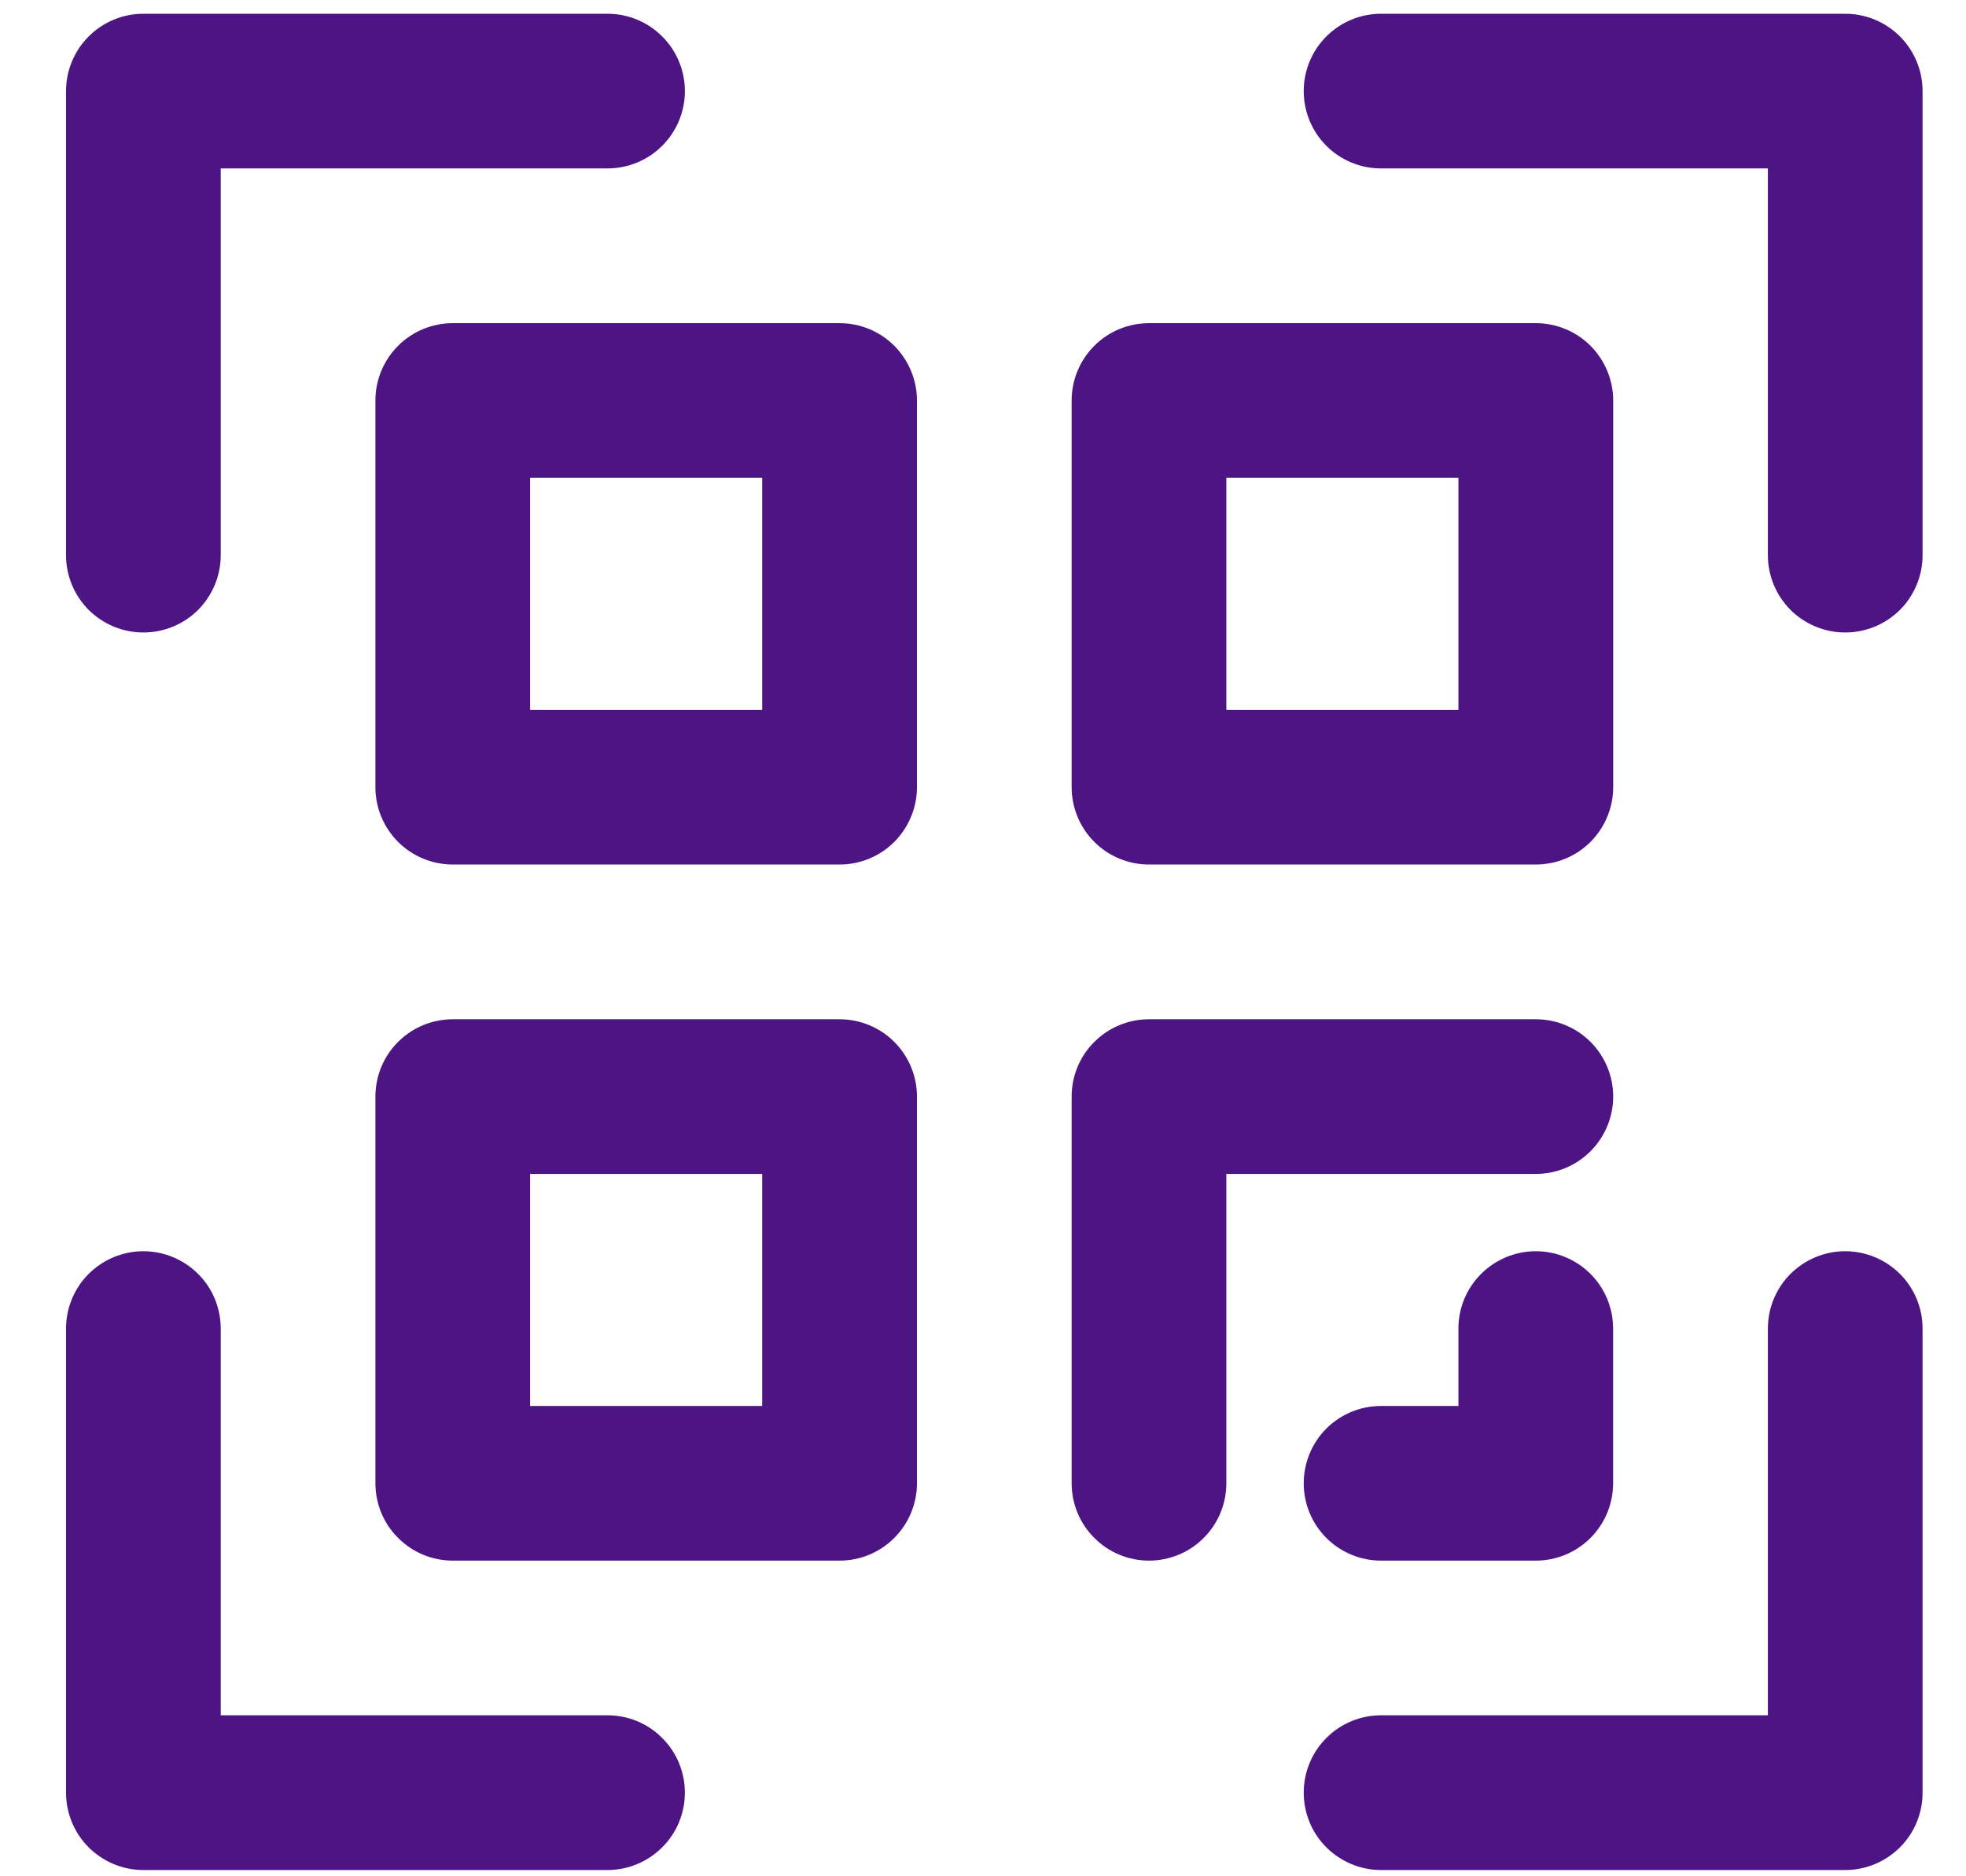 <?xml version="1.0" encoding="UTF-8"?> <svg xmlns="http://www.w3.org/2000/svg" width="22" height="21" viewBox="0 0 22 21" fill="none"><path d="M1.604 7.079C1.834 7.079 2.054 6.988 2.217 6.826C2.379 6.663 2.47 6.443 2.47 6.214V1.885H6.798C7.028 1.885 7.248 1.794 7.41 1.632C7.573 1.469 7.664 1.249 7.664 1.02C7.664 0.79 7.573 0.57 7.41 0.408C7.248 0.245 7.028 0.154 6.798 0.154H1.604C1.375 0.154 1.155 0.245 0.992 0.408C0.83 0.57 0.739 0.79 0.739 1.02V6.214C0.739 6.443 0.83 6.663 0.992 6.826C1.155 6.988 1.375 7.079 1.604 7.079Z" fill="#4D1484"></path><path d="M20.648 14.004C20.419 14.004 20.199 14.096 20.036 14.258C19.874 14.42 19.783 14.64 19.783 14.87V19.198H15.454C15.225 19.198 15.005 19.289 14.842 19.452C14.68 19.614 14.589 19.834 14.589 20.064C14.589 20.294 14.68 20.514 14.842 20.676C15.005 20.838 15.225 20.93 15.454 20.93H20.648C20.878 20.93 21.098 20.838 21.261 20.676C21.423 20.514 21.514 20.294 21.514 20.064V14.87C21.514 14.64 21.423 14.42 21.261 14.258C21.098 14.096 20.878 14.004 20.648 14.004Z" fill="#4D1484"></path><path d="M6.798 19.198H2.47V14.87C2.47 14.64 2.379 14.42 2.217 14.258C2.054 14.096 1.834 14.004 1.604 14.004C1.375 14.004 1.155 14.096 0.992 14.258C0.83 14.42 0.739 14.64 0.739 14.87V20.064C0.739 20.294 0.83 20.514 0.992 20.676C1.155 20.838 1.375 20.93 1.604 20.93H6.798C7.028 20.93 7.248 20.838 7.41 20.676C7.573 20.514 7.664 20.294 7.664 20.064C7.664 19.834 7.573 19.614 7.41 19.452C7.248 19.289 7.028 19.198 6.798 19.198Z" fill="#4D1484"></path><path d="M20.648 0.154H15.454C15.225 0.154 15.005 0.245 14.842 0.408C14.68 0.57 14.589 0.79 14.589 1.02C14.589 1.249 14.68 1.469 14.842 1.632C15.005 1.794 15.225 1.885 15.454 1.885H19.783V6.214C19.783 6.443 19.874 6.663 20.036 6.826C20.199 6.988 20.419 7.079 20.648 7.079C20.878 7.079 21.098 6.988 21.261 6.826C21.423 6.663 21.514 6.443 21.514 6.214V1.02C21.514 0.79 21.423 0.57 21.261 0.408C21.098 0.245 20.878 0.154 20.648 0.154Z" fill="#4D1484"></path><path d="M9.395 3.617H5.067C4.837 3.617 4.617 3.708 4.455 3.87C4.292 4.033 4.201 4.253 4.201 4.482V8.811C4.201 9.04 4.292 9.26 4.455 9.423C4.617 9.585 4.837 9.676 5.067 9.676H9.395C9.625 9.676 9.845 9.585 10.007 9.423C10.169 9.26 10.261 9.04 10.261 8.811V4.482C10.261 4.253 10.169 4.033 10.007 3.87C9.845 3.708 9.625 3.617 9.395 3.617ZM8.529 7.945H5.932V5.348H8.529V7.945Z" fill="#4D1484"></path><path d="M9.395 11.408H5.067C4.837 11.408 4.617 11.499 4.455 11.661C4.292 11.823 4.201 12.043 4.201 12.273V16.601C4.201 16.831 4.292 17.051 4.455 17.213C4.617 17.376 4.837 17.467 5.067 17.467H9.395C9.625 17.467 9.845 17.376 10.007 17.213C10.169 17.051 10.261 16.831 10.261 16.601V12.273C10.261 12.043 10.169 11.823 10.007 11.661C9.845 11.499 9.625 11.408 9.395 11.408ZM8.529 15.736H5.932V13.139H8.529V15.736Z" fill="#4D1484"></path><path d="M12.858 9.676H17.186C17.416 9.676 17.636 9.585 17.798 9.423C17.96 9.26 18.052 9.04 18.052 8.811V4.482C18.052 4.253 17.96 4.033 17.798 3.87C17.636 3.708 17.416 3.617 17.186 3.617H12.858C12.628 3.617 12.408 3.708 12.246 3.87C12.083 4.033 11.992 4.253 11.992 4.482V8.811C11.992 9.04 12.083 9.26 12.246 9.423C12.408 9.585 12.628 9.676 12.858 9.676ZM13.723 5.348H16.32V7.945H13.723V5.348Z" fill="#4D1484"></path><path d="M18.052 12.273C18.052 12.043 17.96 11.823 17.798 11.661C17.636 11.499 17.416 11.408 17.186 11.408H12.858C12.628 11.408 12.408 11.499 12.246 11.661C12.083 11.823 11.992 12.043 11.992 12.273V16.601C11.992 16.831 12.083 17.051 12.246 17.213C12.408 17.376 12.628 17.467 12.858 17.467C13.087 17.467 13.308 17.376 13.47 17.213C13.632 17.051 13.723 16.831 13.723 16.601V13.139H17.186C17.416 13.139 17.636 13.048 17.798 12.885C17.96 12.723 18.052 12.503 18.052 12.273Z" fill="#4D1484"></path><path d="M17.186 14.004C16.956 14.004 16.736 14.096 16.574 14.258C16.411 14.42 16.32 14.64 16.32 14.87V15.736H15.454C15.225 15.736 15.005 15.827 14.842 15.989C14.68 16.152 14.589 16.372 14.589 16.601C14.589 16.831 14.68 17.051 14.842 17.213C15.005 17.376 15.225 17.467 15.454 17.467H17.186C17.415 17.467 17.636 17.376 17.798 17.213C17.96 17.051 18.051 16.831 18.051 16.601V14.87C18.051 14.64 17.96 14.42 17.798 14.258C17.636 14.096 17.415 14.004 17.186 14.004Z" fill="#4D1484"></path></svg> 